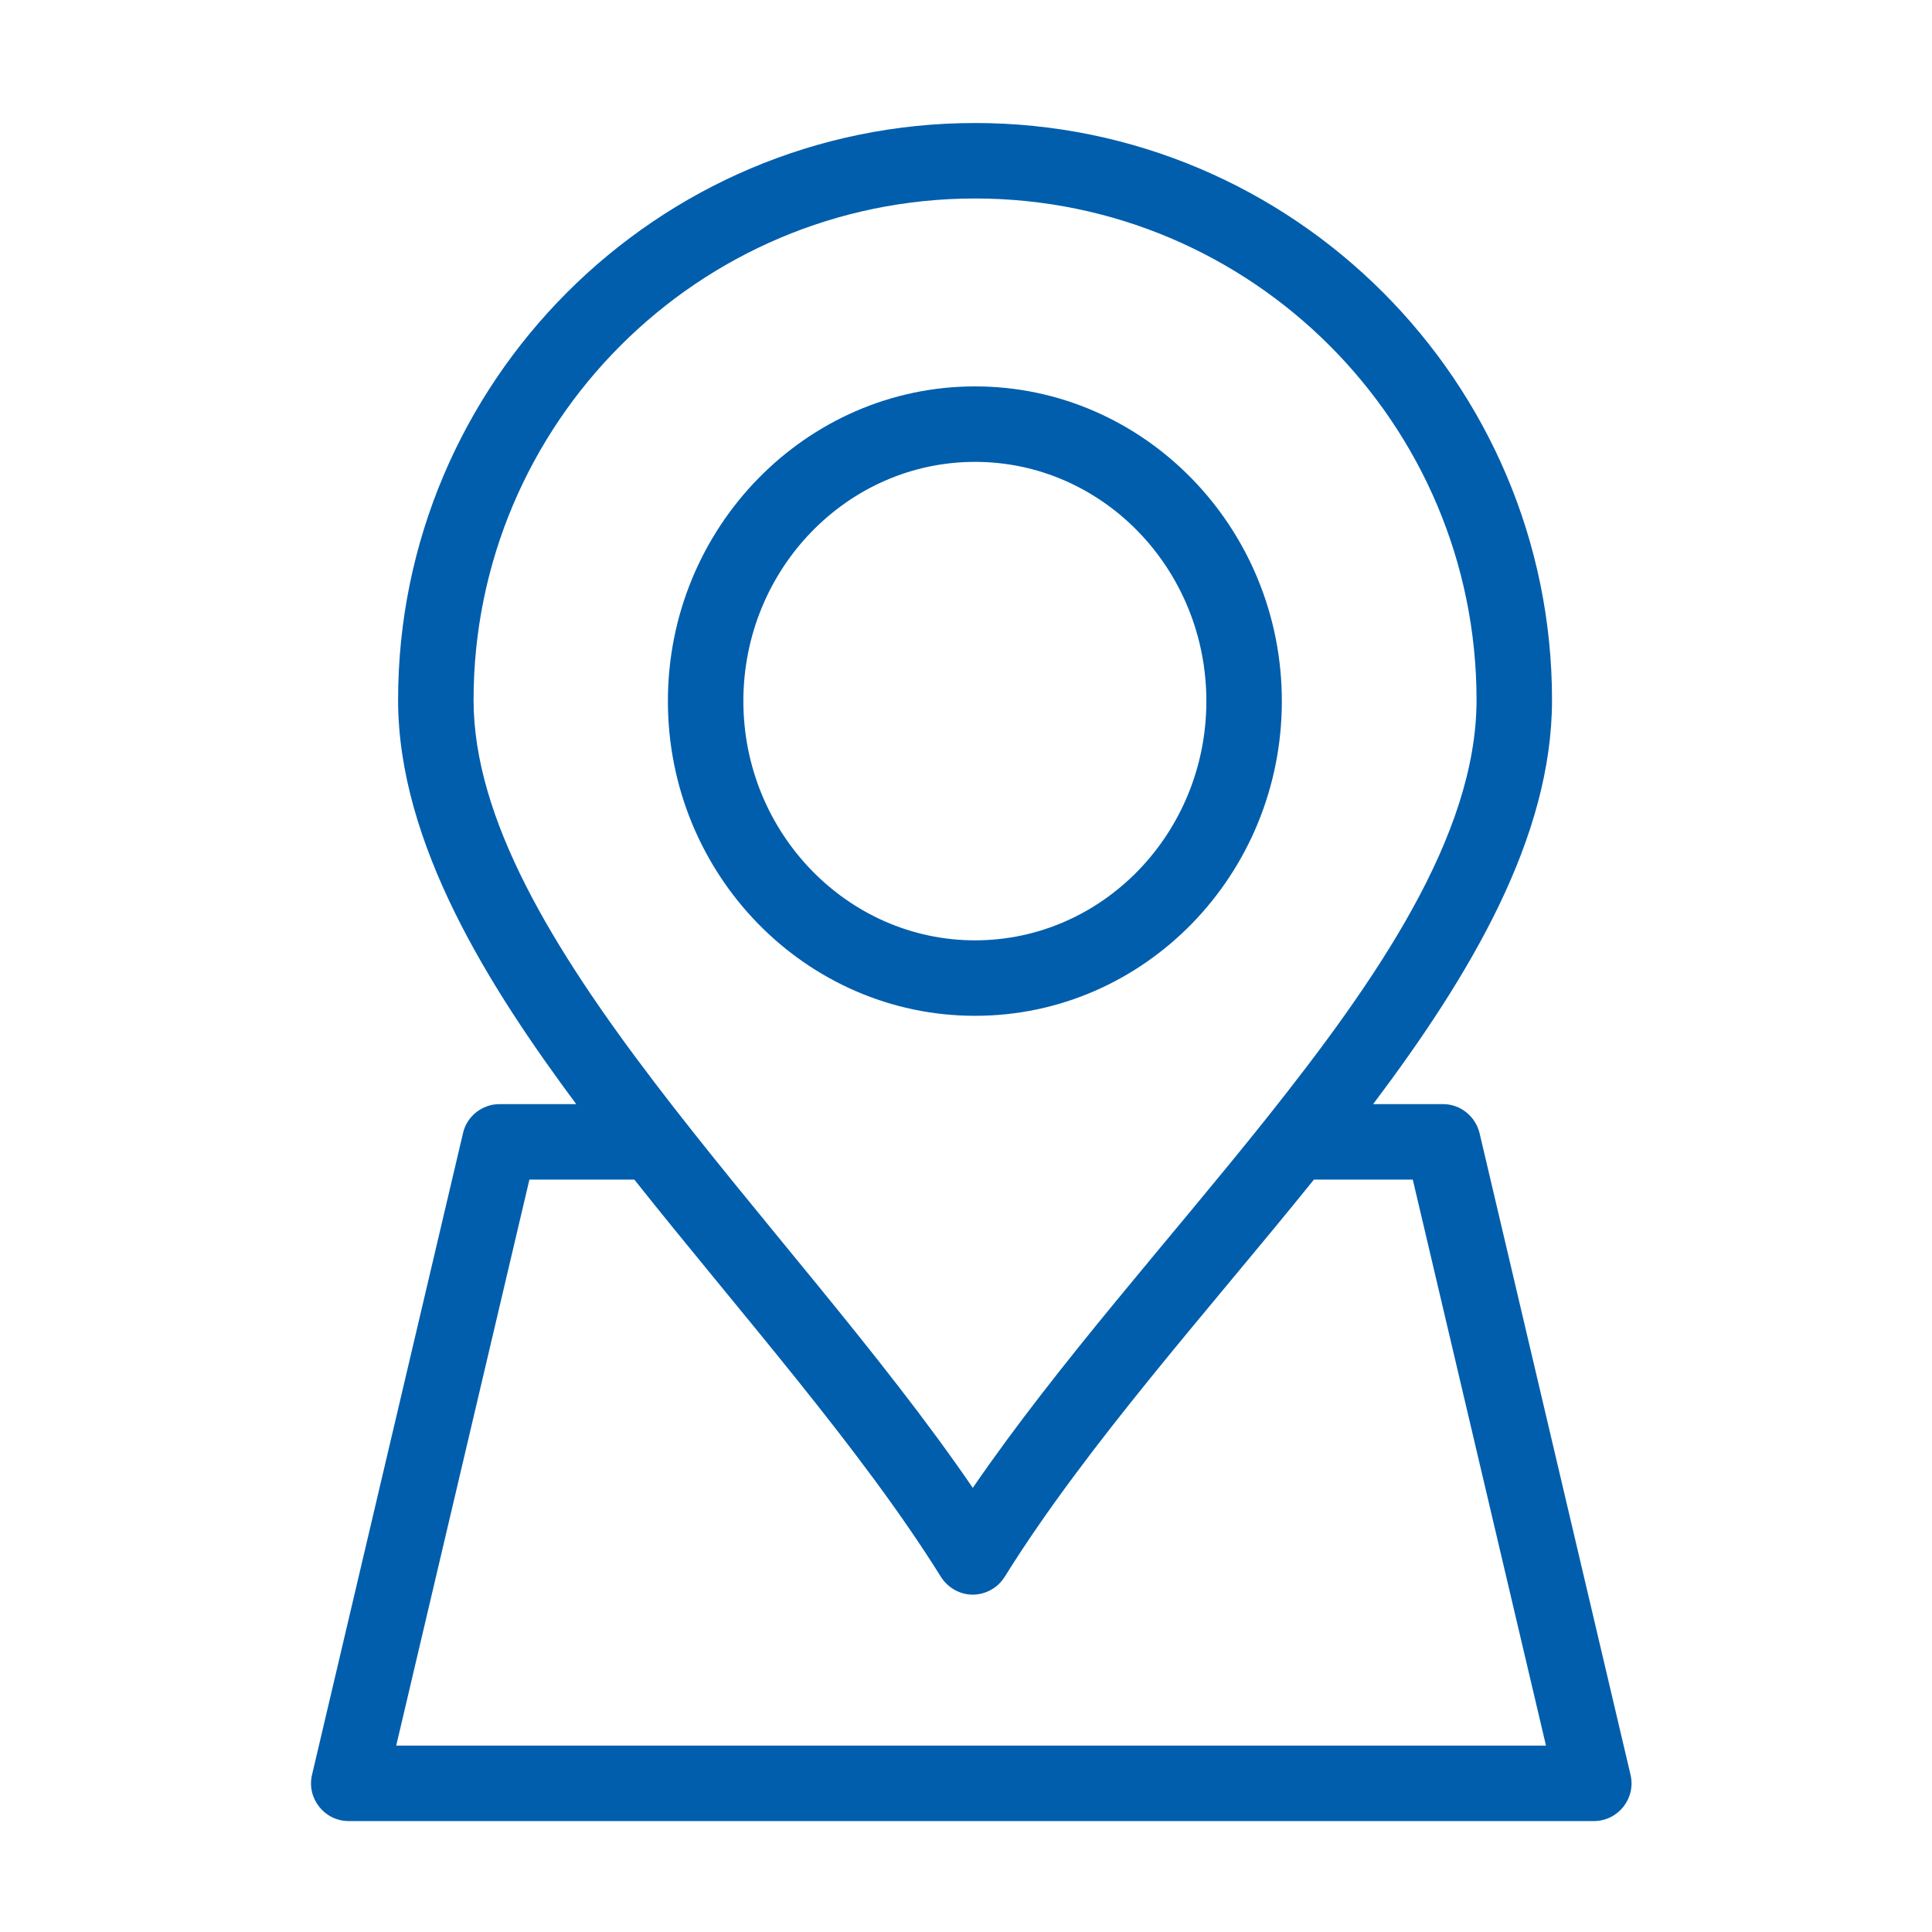 <svg xmlns="http://www.w3.org/2000/svg" id="Ebene_1" viewBox="0 0 512 512"><defs><style>      .st0 {        fill: #005ead;      }    </style></defs><path class="st0" d="M258.4,269.2c44.9,0,81.3-37.4,81.3-83.4s-36.5-83.4-81.3-83.4-81.4,37.4-81.4,83.4c0,46,36.5,83.4,81.4,83.4ZM258.4,122.4c33.8,0,61.3,28.4,61.3,63.4s-27.5,63.4-61.3,63.4-61.4-28.5-61.4-63.4,27.5-63.4,61.4-63.4h0Z"></path><path class="st0" d="M432.1,470.3l-40-170c-1.1-4.5-5.1-7.7-9.7-7.7h-18.5c25.9-34.4,47.4-70.7,47.4-107.1,0-84.3-68.6-152.9-152.9-152.9S105.5,101.2,105.5,185.5c0,38.2,24.4,76.4,47.2,107.1h-20.3c-4.6,0-8.7,3.2-9.7,7.7l-40,170c-1.5,6.3,3.3,12.3,9.7,12.3h330c6.4,0,11.2-6,9.7-12.3ZM125.5,185.5c0-73.3,59.6-132.9,132.9-132.9s132.9,59.6,132.9,132.9c0,36.1-26.8,74.6-55.7,110.9-25.5,32-55.1,64.8-77.8,97.9-48.6-71.1-132.3-145.9-132.3-208.8h0ZM105,462.6l35.3-150h27.8c27.7,34.9,60,71.2,81.2,105.2,1.8,2.9,5,4.8,8.5,4.8.1,0,5.4.2,8.5-4.8,21.8-35,54.7-71.4,81.9-105.2h26.2l35.3,150H105Z"></path></svg>